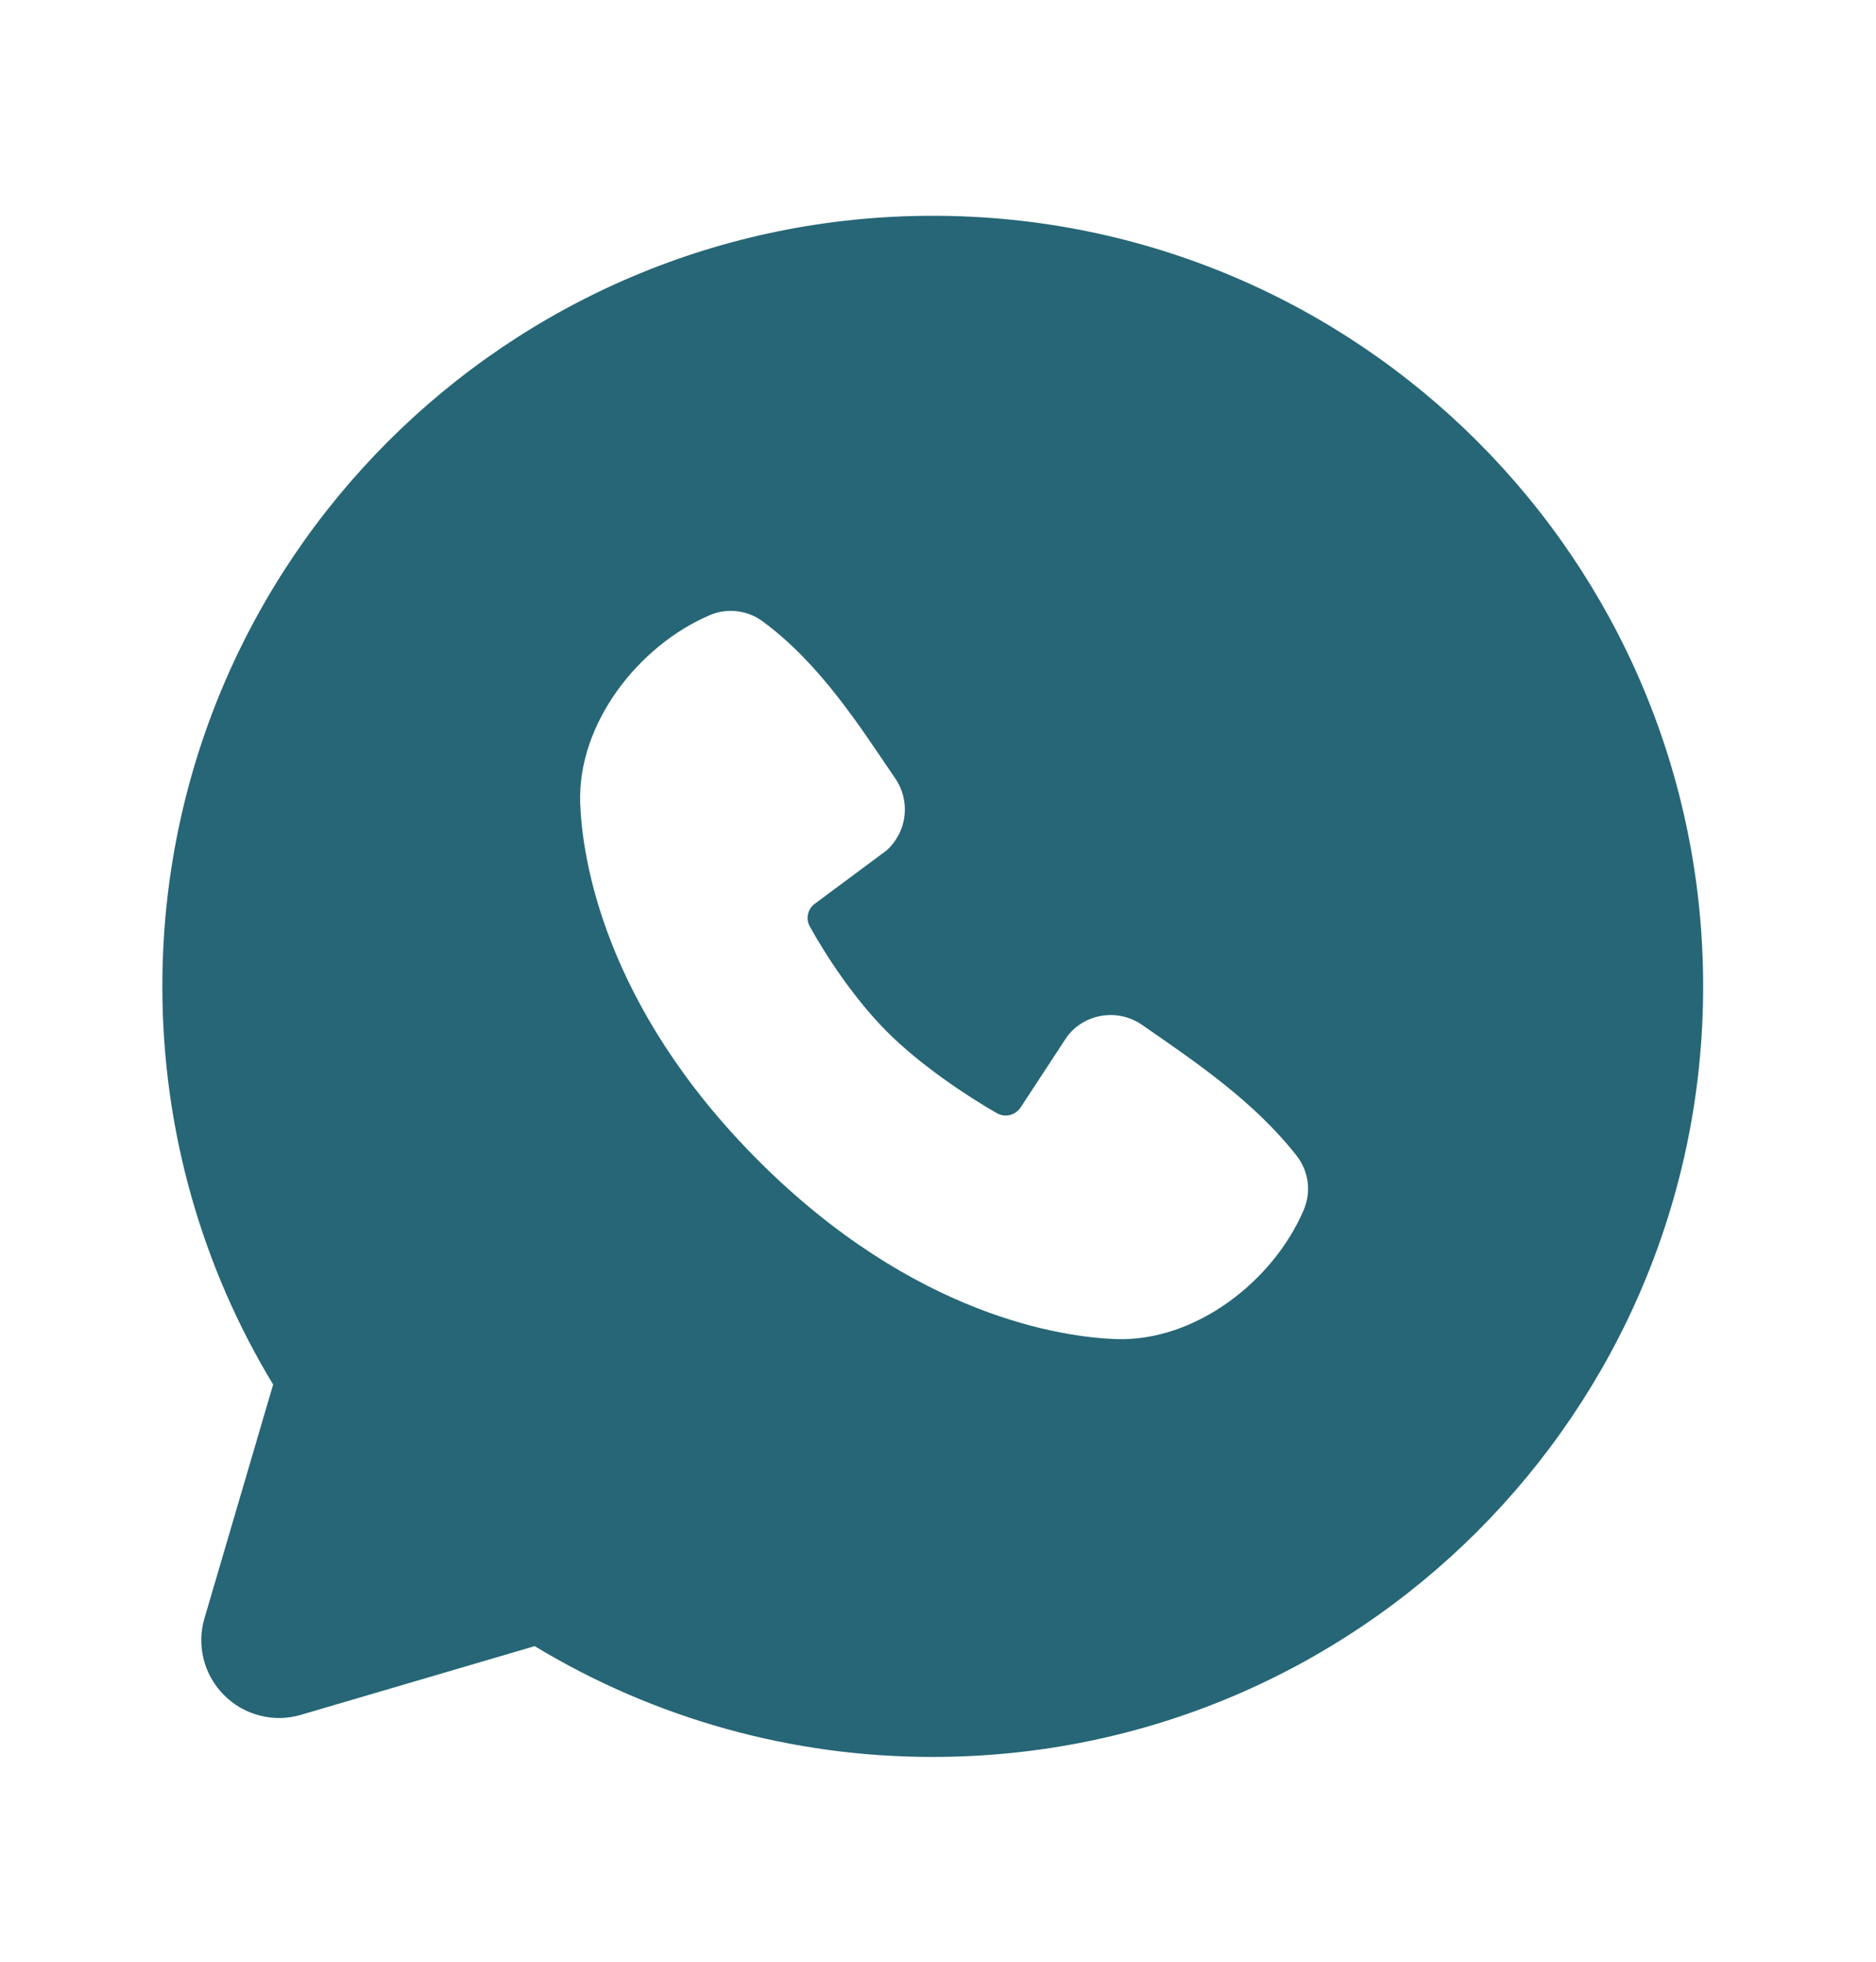 <?xml version="1.0" encoding="UTF-8"?> <svg xmlns="http://www.w3.org/2000/svg" width="22" height="23" viewBox="0 0 22 23" fill="none"> <path fill-rule="evenodd" clip-rule="evenodd" d="M10.939 2.53C5.949 2.53 1.904 6.575 1.904 11.565C1.904 13.272 2.379 14.871 3.203 16.233L2.398 18.973C2.351 19.13 2.348 19.297 2.389 19.456C2.429 19.614 2.512 19.759 2.628 19.875C2.744 19.991 2.889 20.074 3.048 20.114C3.206 20.155 3.373 20.152 3.53 20.105L6.27 19.3C7.678 20.152 9.293 20.601 10.939 20.599C15.928 20.599 19.973 16.554 19.973 11.565C19.973 6.575 15.928 2.53 10.939 2.53ZM8.895 13.609C10.723 15.436 12.467 15.677 13.083 15.7C14.02 15.734 14.933 15.018 15.288 14.188C15.332 14.085 15.349 13.971 15.335 13.86C15.321 13.748 15.277 13.642 15.208 13.553C14.713 12.921 14.044 12.466 13.39 12.014C13.253 11.92 13.085 11.882 12.921 11.909C12.757 11.935 12.61 12.024 12.511 12.157L11.969 12.984C11.94 13.028 11.896 13.06 11.844 13.073C11.793 13.086 11.739 13.078 11.693 13.053C11.325 12.842 10.79 12.484 10.405 12.099C10.02 11.714 9.684 11.203 9.495 10.859C9.471 10.815 9.465 10.764 9.476 10.716C9.487 10.668 9.515 10.625 9.555 10.596L10.39 9.976C10.509 9.873 10.586 9.729 10.606 9.572C10.626 9.416 10.588 9.257 10.499 9.127C10.094 8.534 9.622 7.781 8.938 7.281C8.85 7.217 8.747 7.178 8.638 7.166C8.53 7.154 8.42 7.17 8.32 7.214C7.489 7.57 6.77 8.482 6.804 9.421C6.827 10.037 7.068 11.781 8.895 13.609V13.609Z" fill="#266676"></path> </svg> 